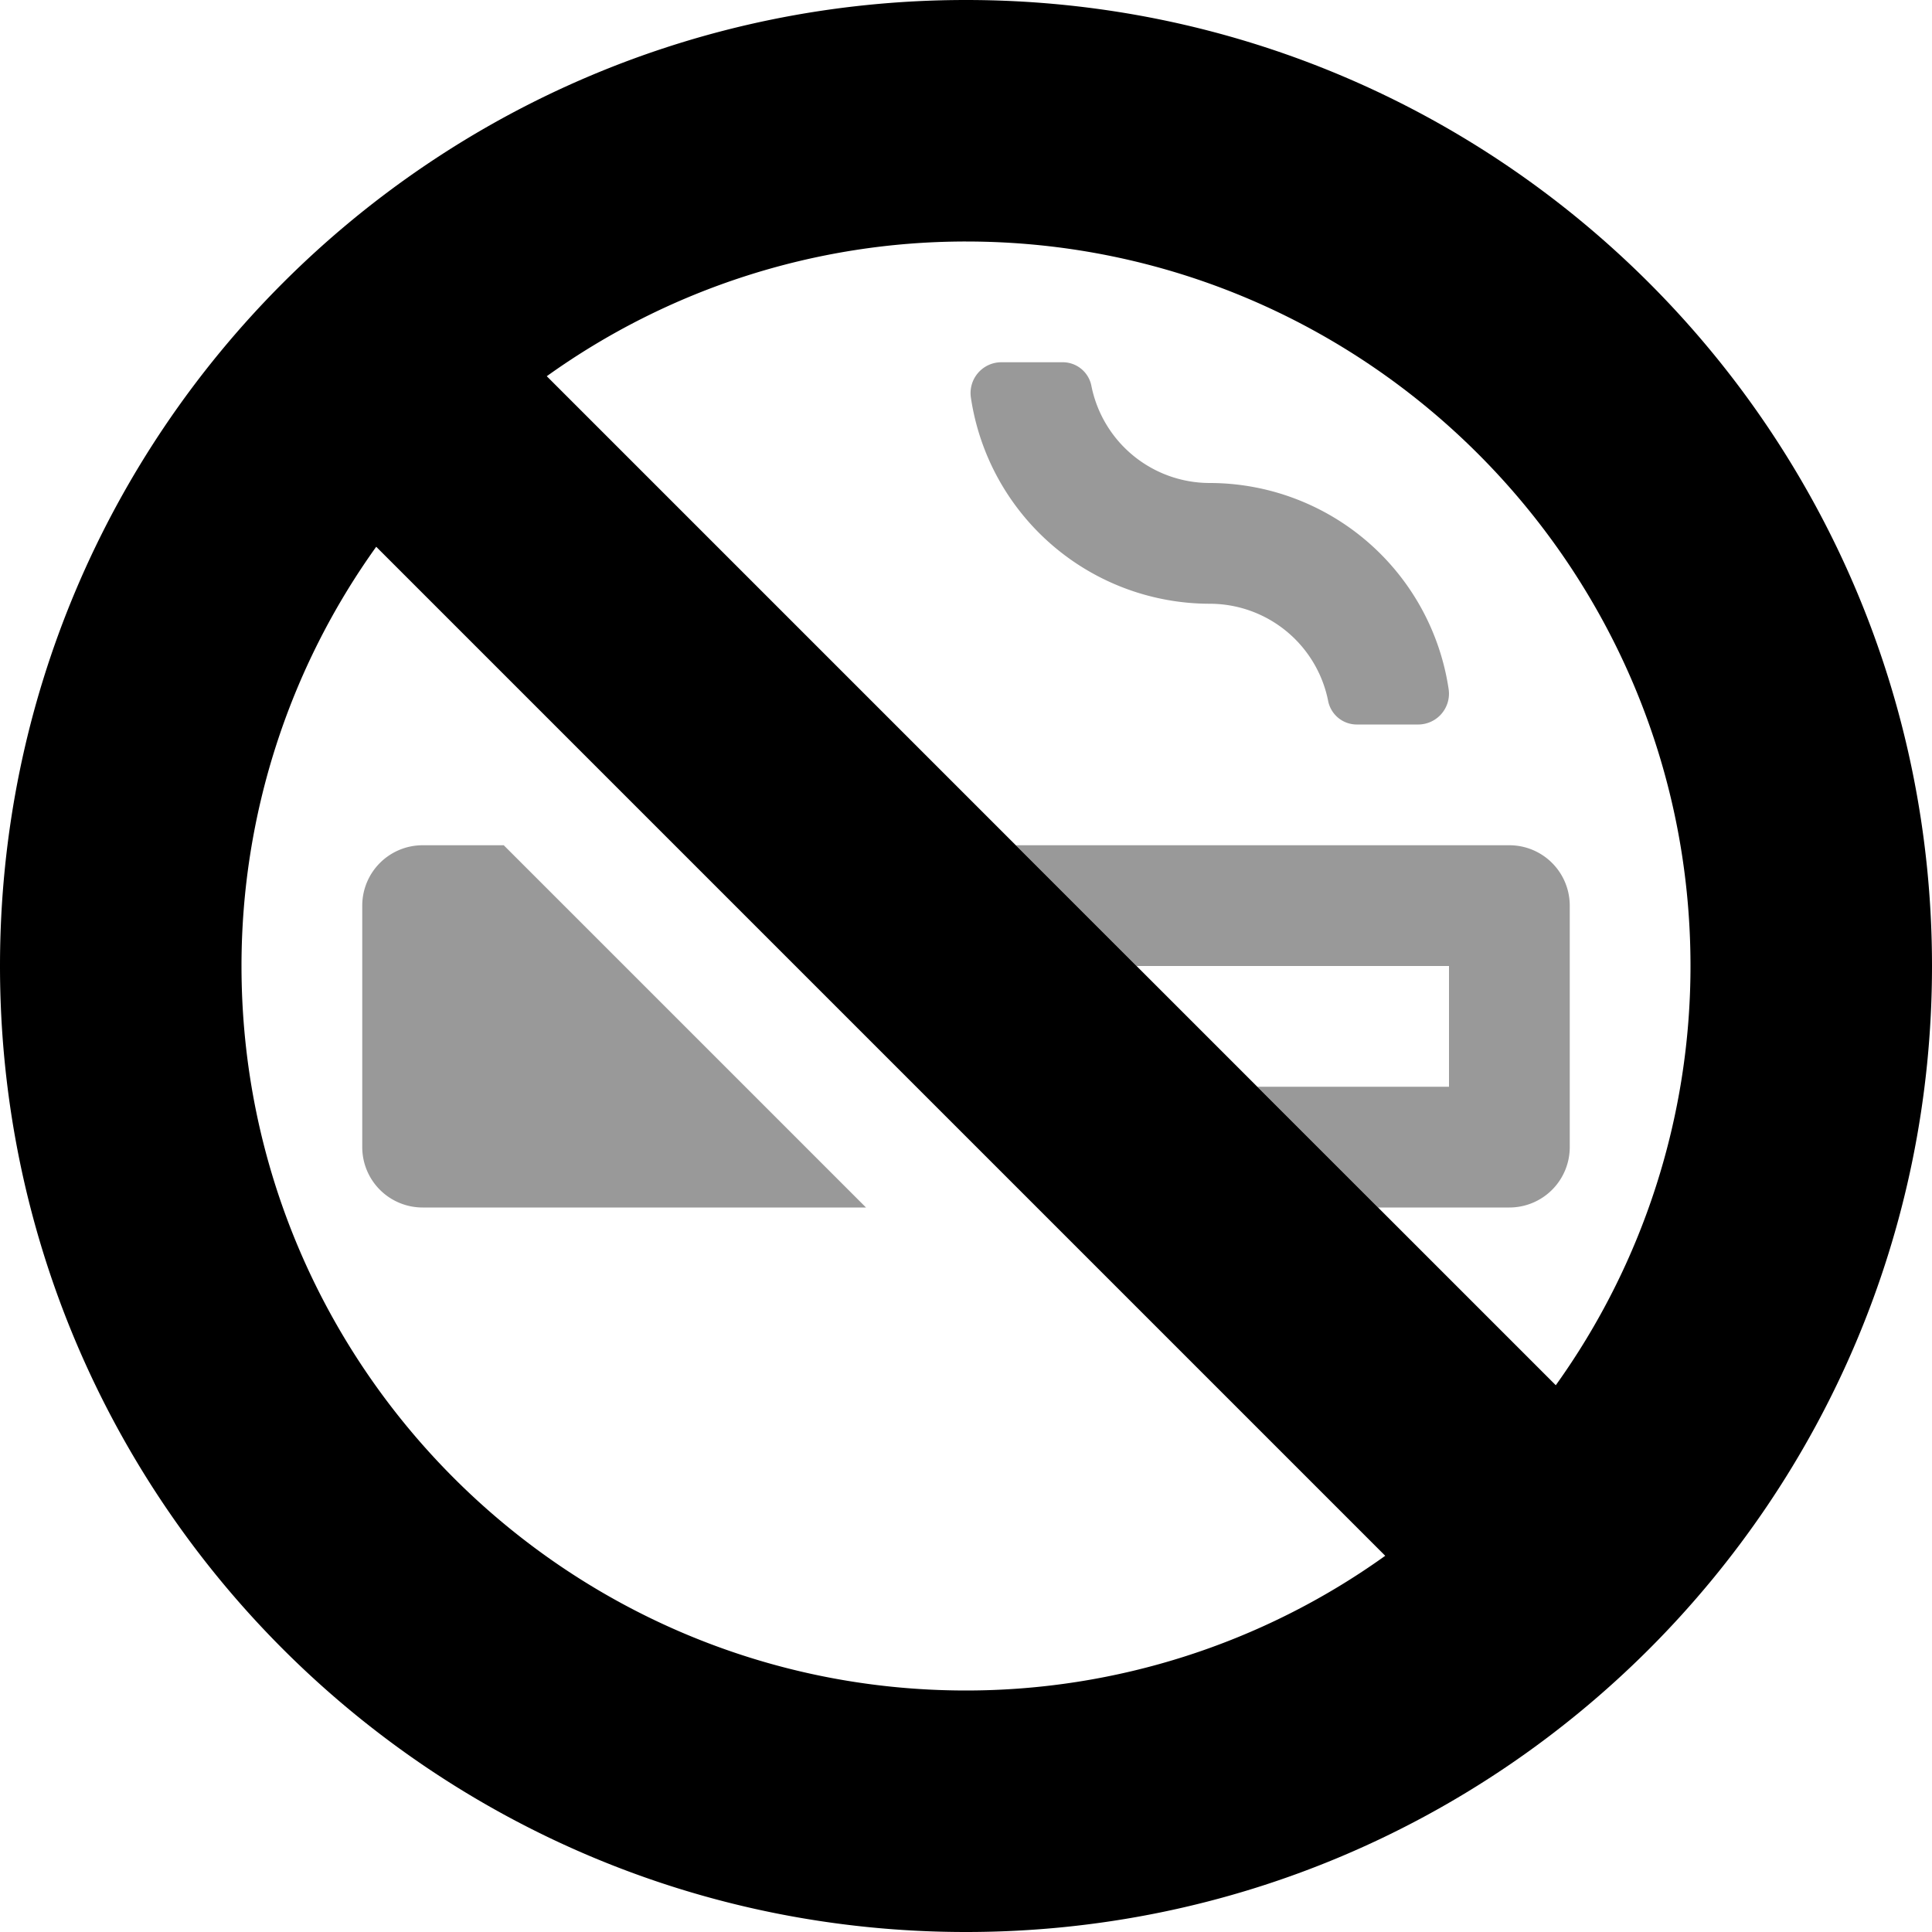 <svg xmlns="http://www.w3.org/2000/svg" viewBox="0 0 512 512"><!-- Font Awesome Pro 5.15.1 by @fontawesome - https://fontawesome.com License - https://fontawesome.com/license (Commercial License) --><defs><style>.fa-secondary{opacity:.4}</style></defs><path d="M96 240a16 16 0 0 1 16-16h21.5l96 96H112a16 16 0 0 1-16-16zm224.6-80a32 32 0 0 1 31.4 25.9 7.74 7.74 0 0 0 7.7 6.1h16.2a8.17 8.17 0 0 0 8-9.4 64.07 64.07 0 0 0-63.3-54.6 32 32 0 0 1-31.4-25.9 7.74 7.74 0 0 0-7.7-6.1h-16.2a8.17 8.17 0 0 0-8 9.4 64.07 64.07 0 0 0 63.3 54.6zm95.4 80a16 16 0 0 0-16-16H269.2l32 32H384v32h-50.8l32 32H400a16 16 0 0 0 16-16z" class="fa-secondary"/><path d="M256 0C114.6 0 0 114.6 0 256s114.6 256 256 256 256-114.6 256-256S397.4 0 256 0zm0 448c-105.9 0-192-86.1-192-192a190.67 190.67 0 0 1 35.7-111.1l267.4 267.4A190.67 190.67 0 0 1 256 448zm156.3-80.9L144.9 99.7A190.67 190.67 0 0 1 256 64c105.9 0 192 86.1 192 192a190.67 190.67 0 0 1-35.7 111.1z" class="fa-primary"/></svg>